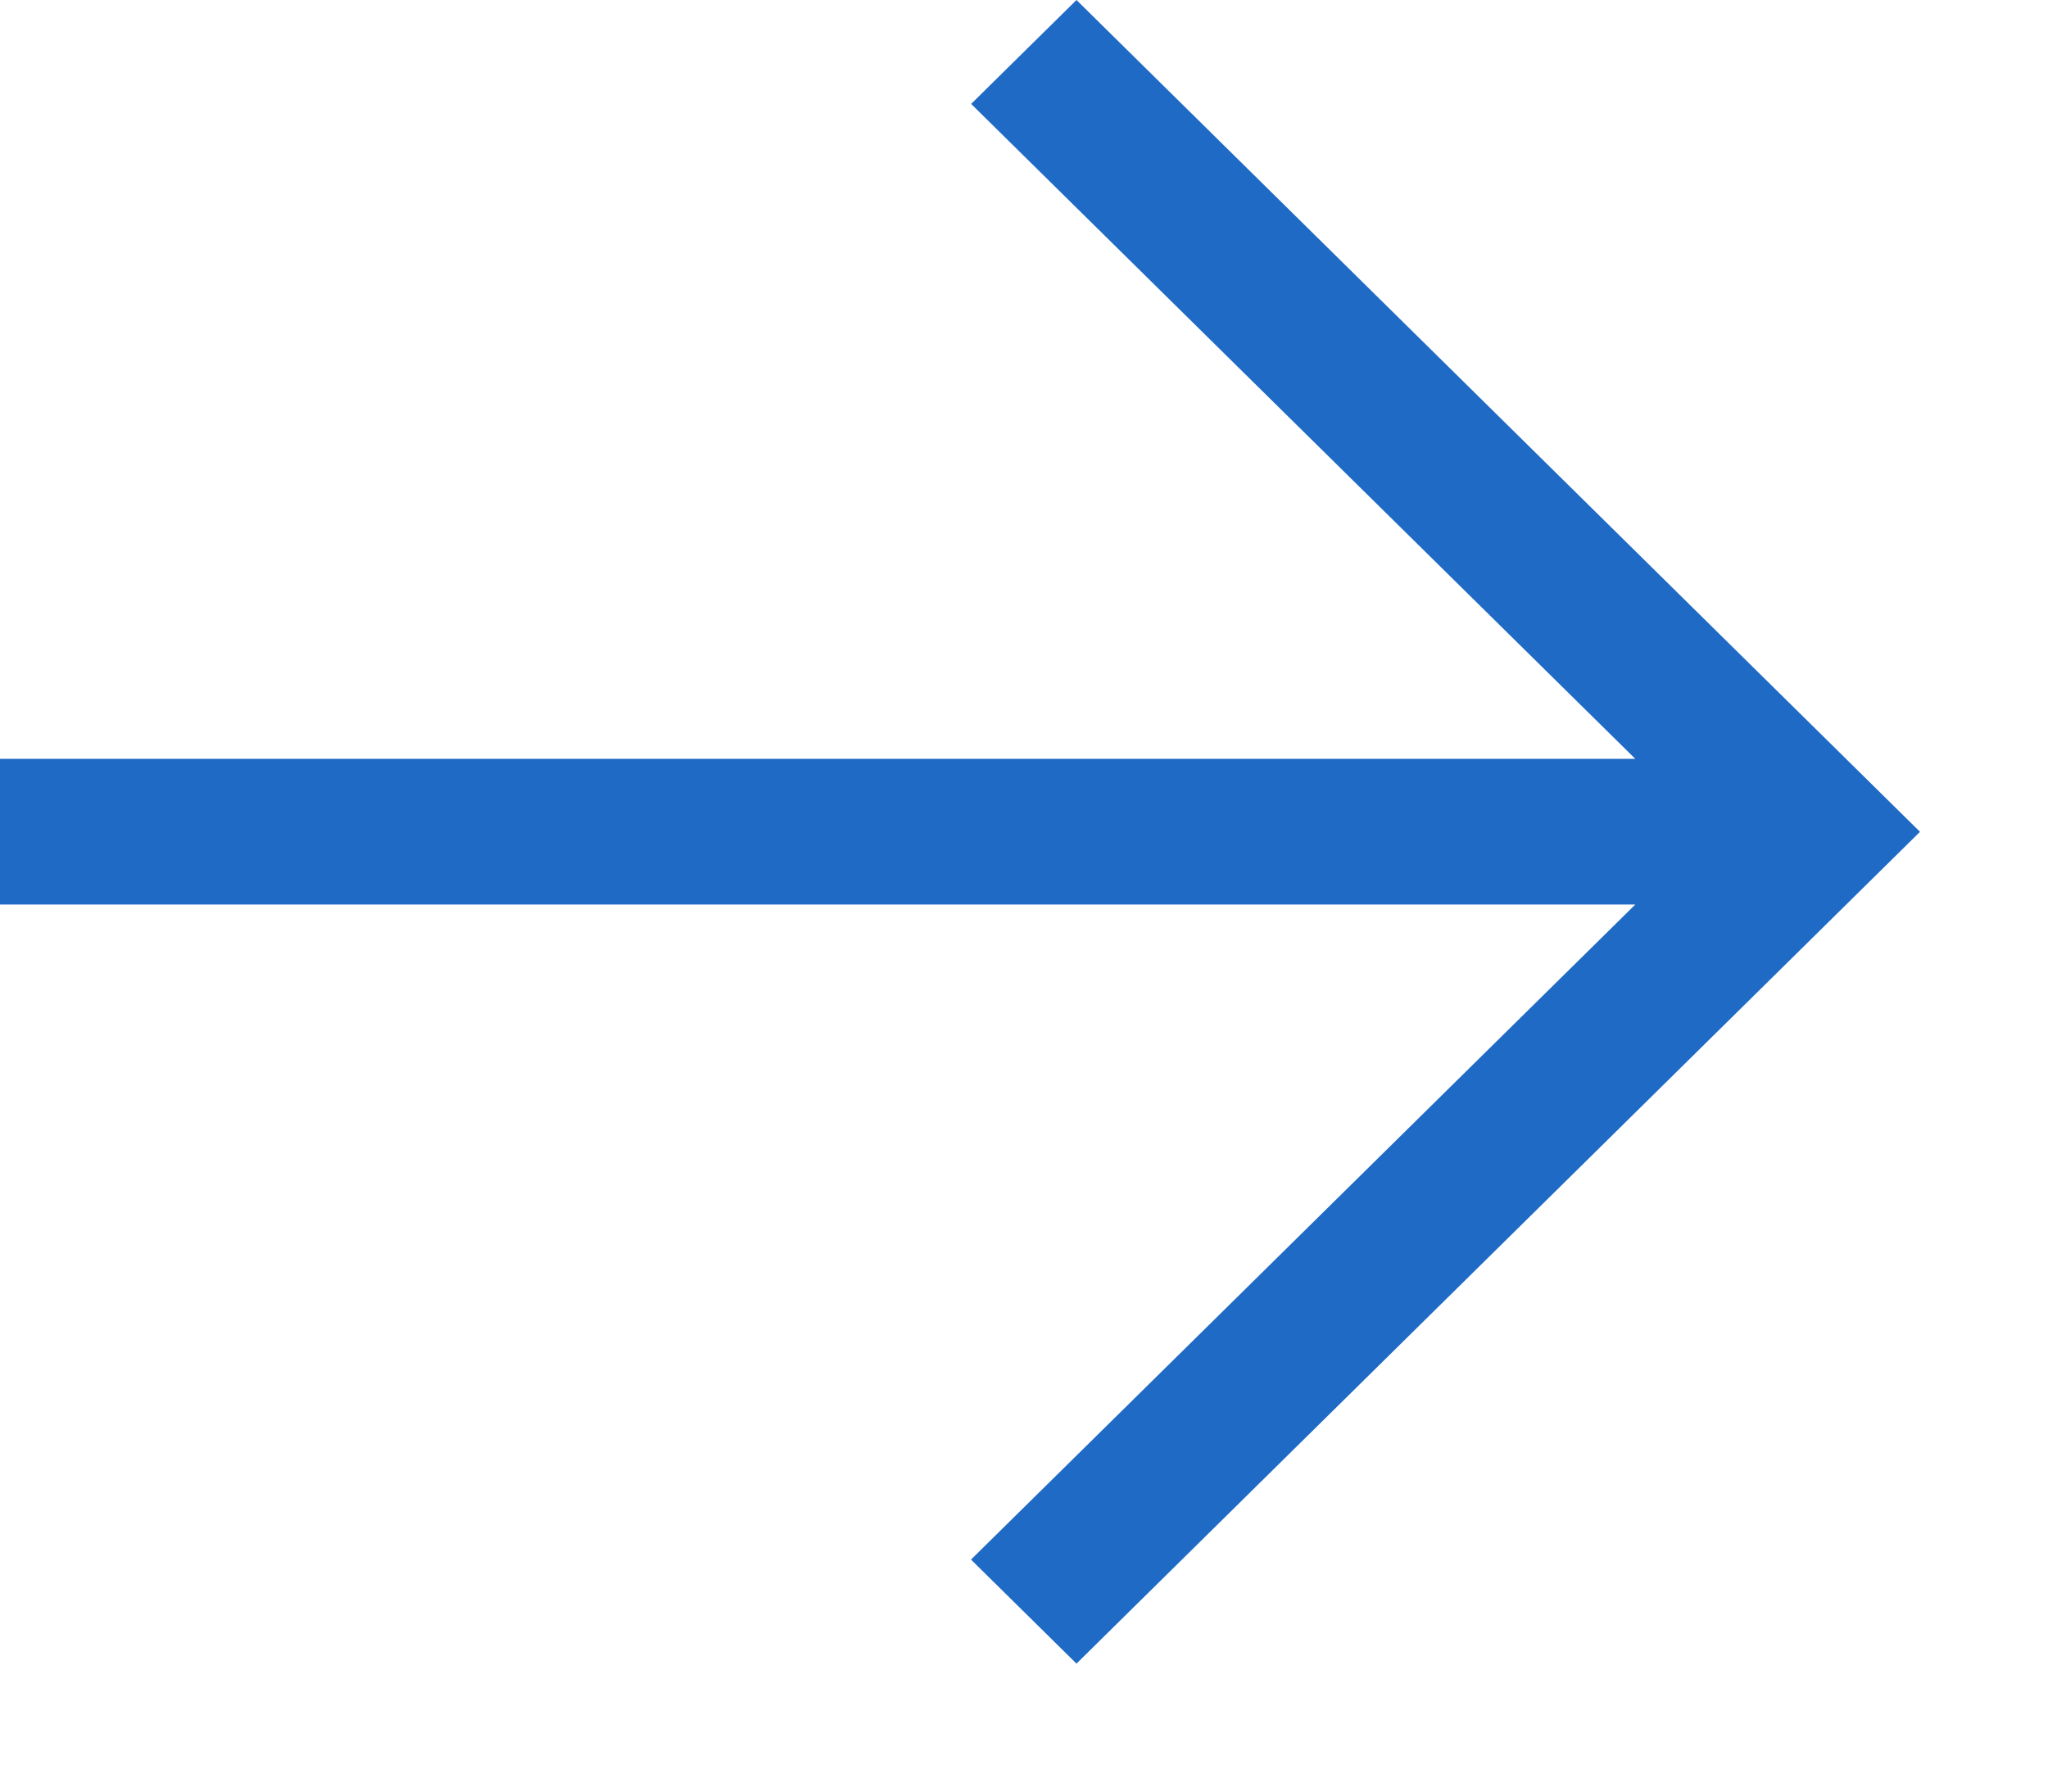 <svg xmlns="http://www.w3.org/2000/svg" width="16" height="14" viewBox="0 0 16 14">
  <defs>
    <style>
      .cls-1 {
        fill: #1e6ac5;
        fill-rule: evenodd;
      }
    </style>
  </defs>
  <path id="形状_1_拷贝_6" data-name="形状 1 拷贝 6" class="cls-1" d="M385.776,581.93H373v1.138h12.776l-5.19,5.119L381.41,589l6.59-6.5-6.59-6.5-0.823.812Zm0,0" transform="translate(-373 -576)"/>
</svg>
